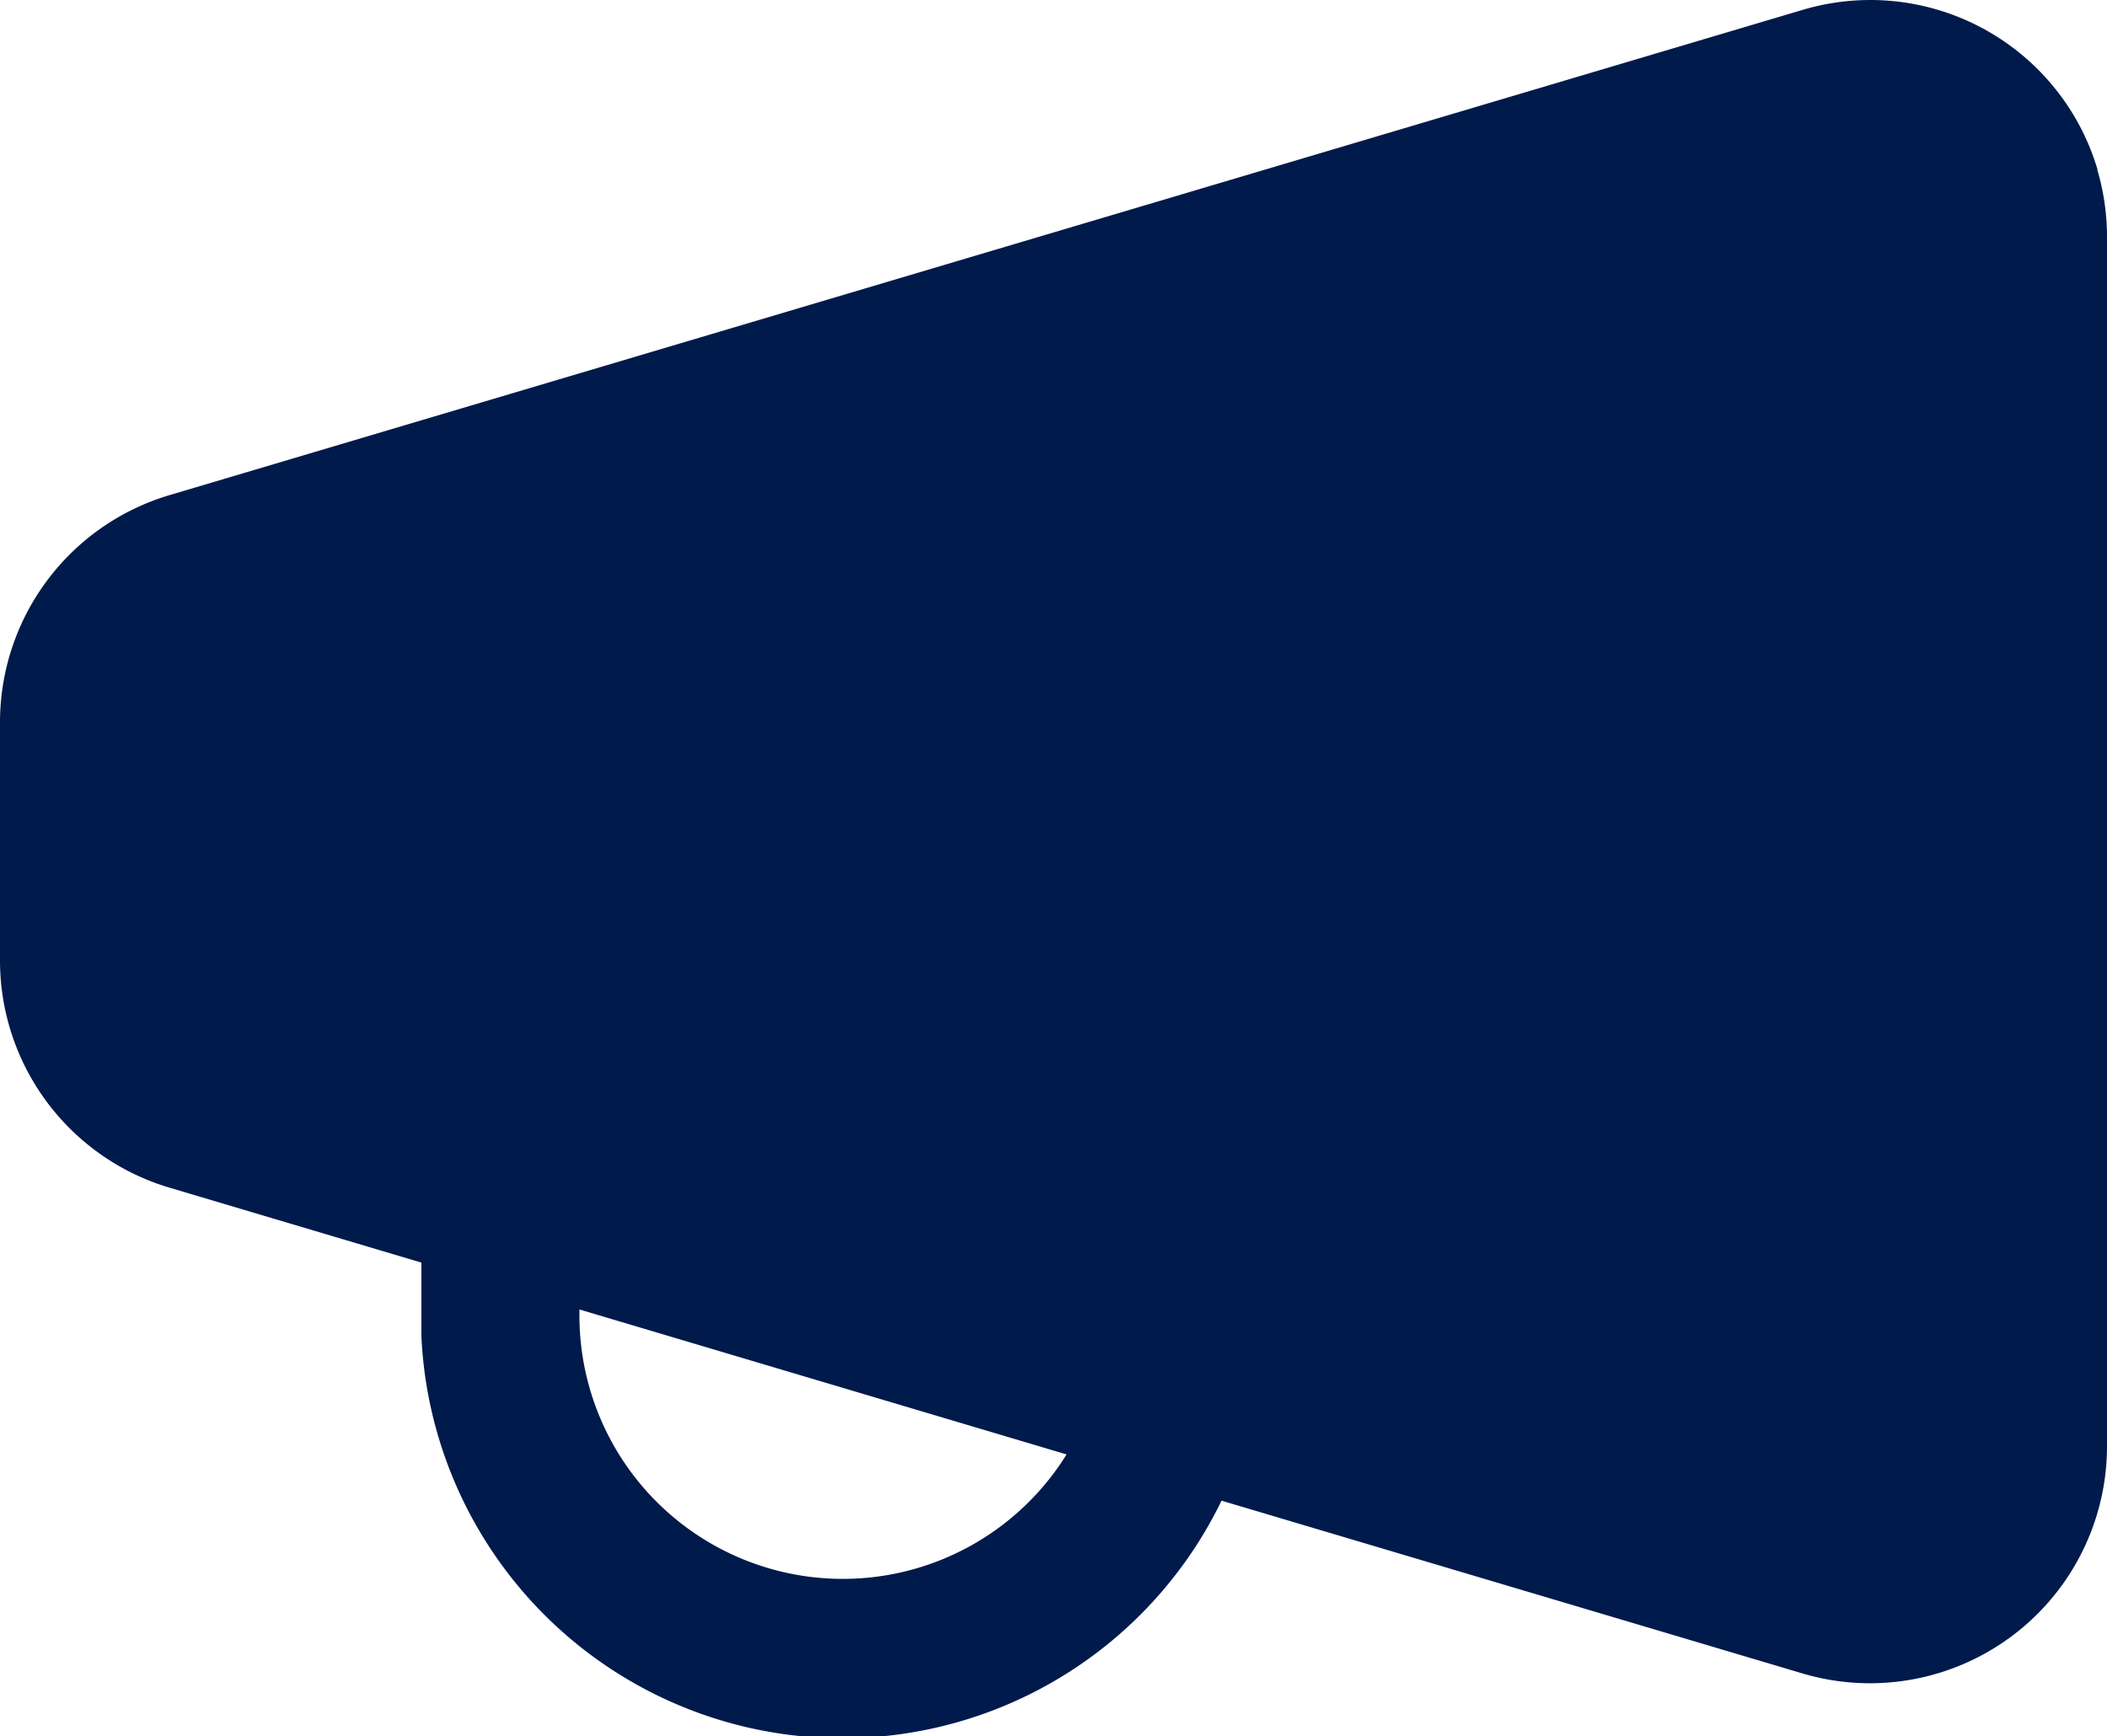 <svg xmlns="http://www.w3.org/2000/svg" width="20" height="16.482" viewBox="0 0 20 16.482">
    <path data-name="Path 30066" d="M21.907 5.622a2.244 2.244 0 0 1 .093.641V17.74a2.25 2.25 0 0 1-2.891 2.16l-5.514-1.64A4 4 0 0 1 6 16.7V16l-2.39-.711A2.25 2.25 0 0 1 2 13.131V10.87a2.25 2.25 0 0 1 1.61-2.156l15.5-4.606a2.25 2.25 0 0 1 2.8 1.515zM7.5 16.445v.055a2.5 2.5 0 0 0 4.624 1.321L7.5 16.445z" transform="translate(-2 -4.014)" style="fill:#001a4b"/>
</svg>
